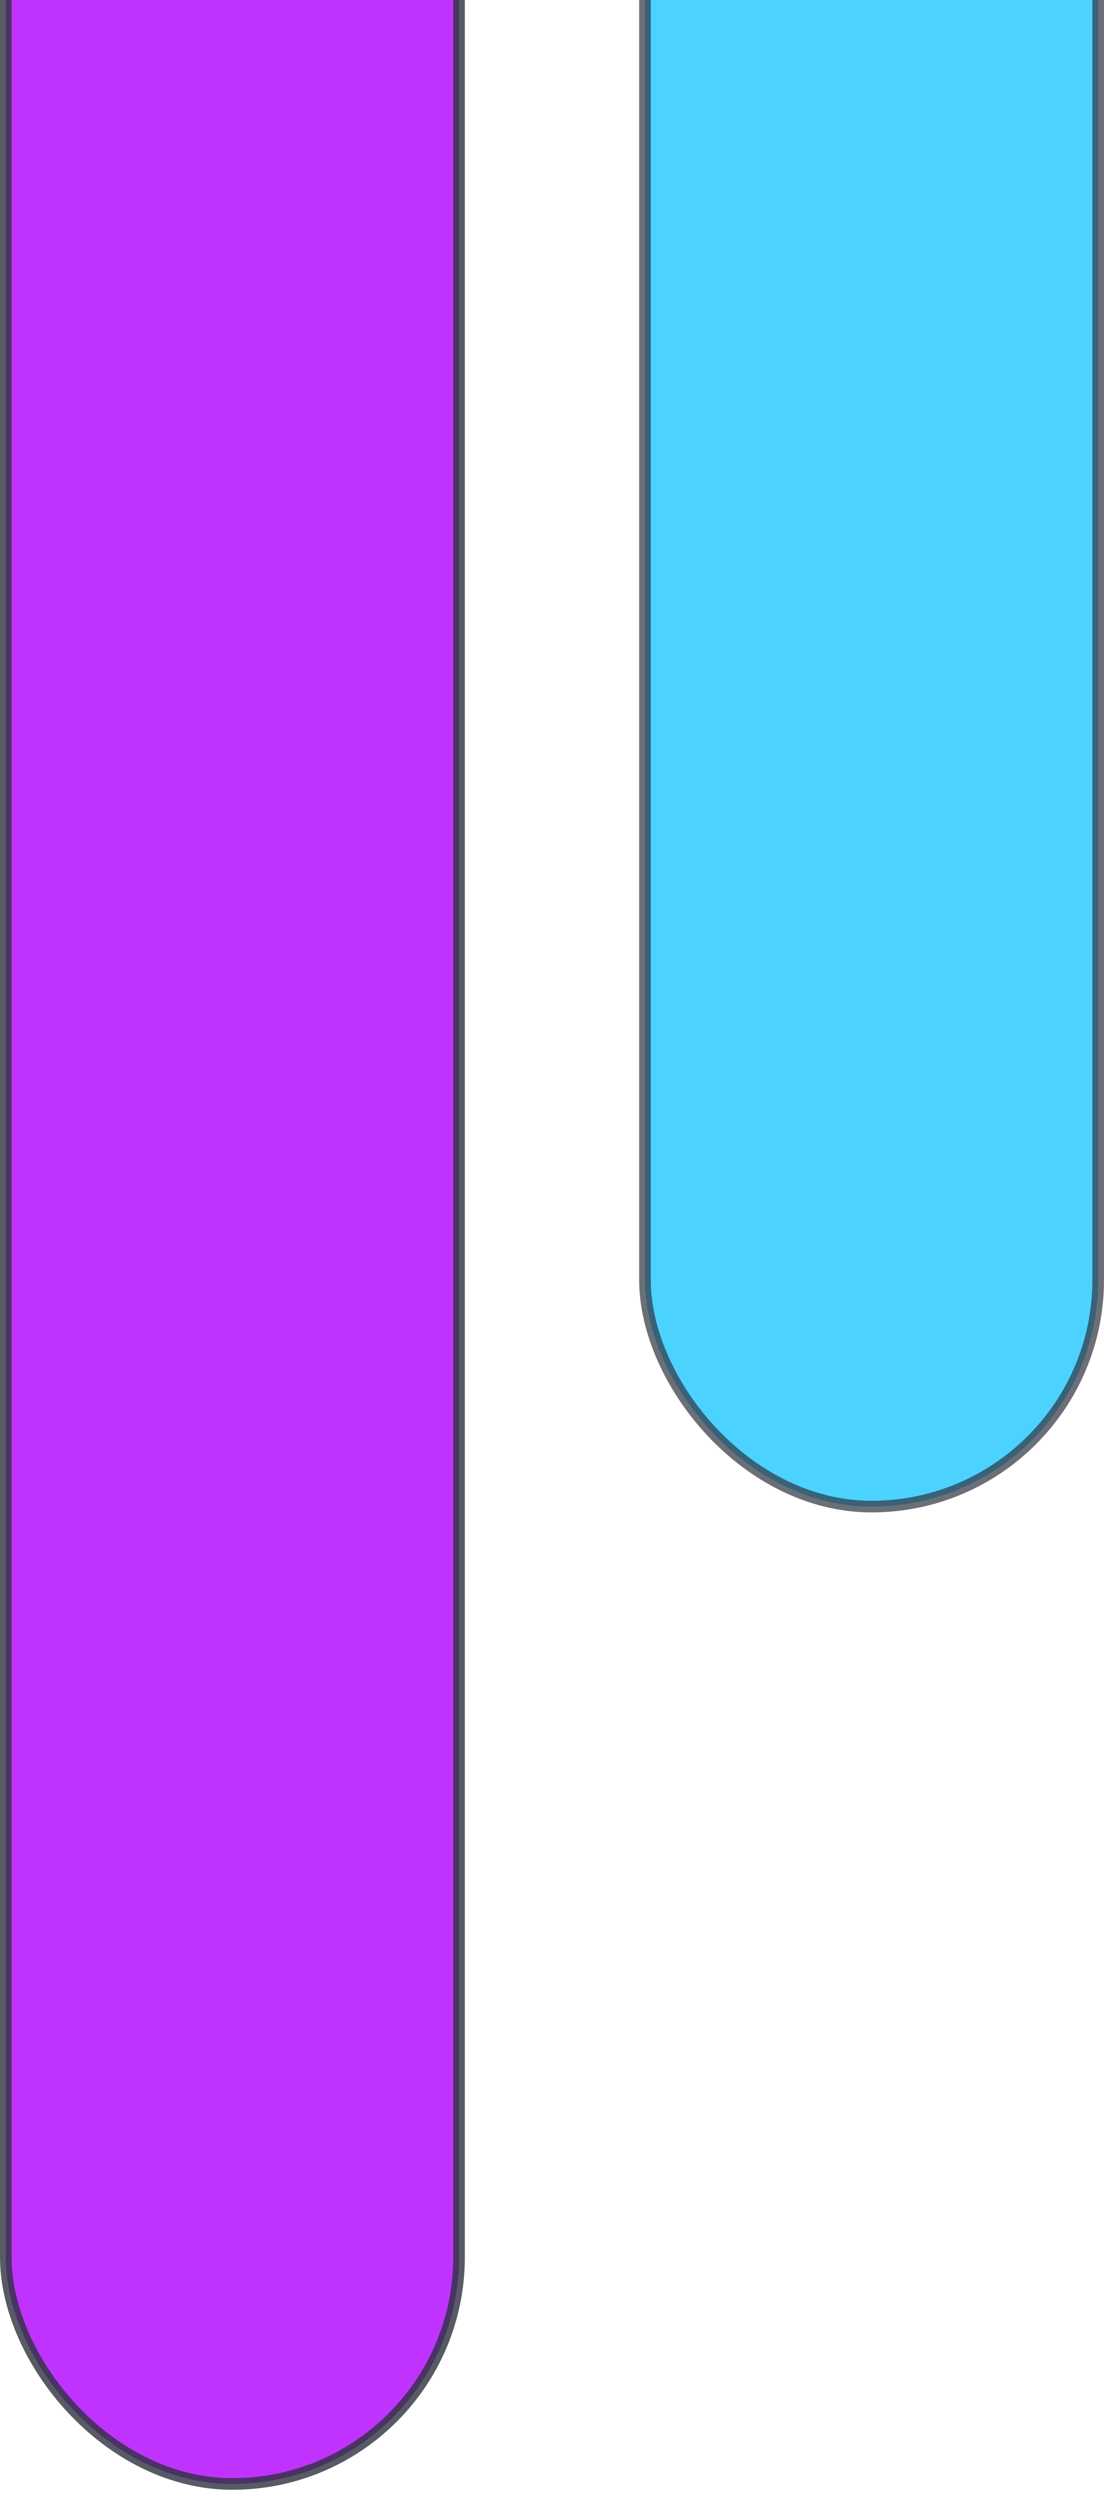 <svg width="95" height="215" viewBox="0 0 95 215" fill="none" xmlns="http://www.w3.org/2000/svg">
<rect opacity="0.7" x="55.5" y="-481.949" width="39" height="611.519" rx="19.5" fill="#00BFFF" stroke="#2E323E"/>
<rect opacity="0.8" x="0.5" y="-242.305" width="39" height="455.93" rx="19.5" fill="#B000FF" stroke="#2E323E"/>
</svg>
